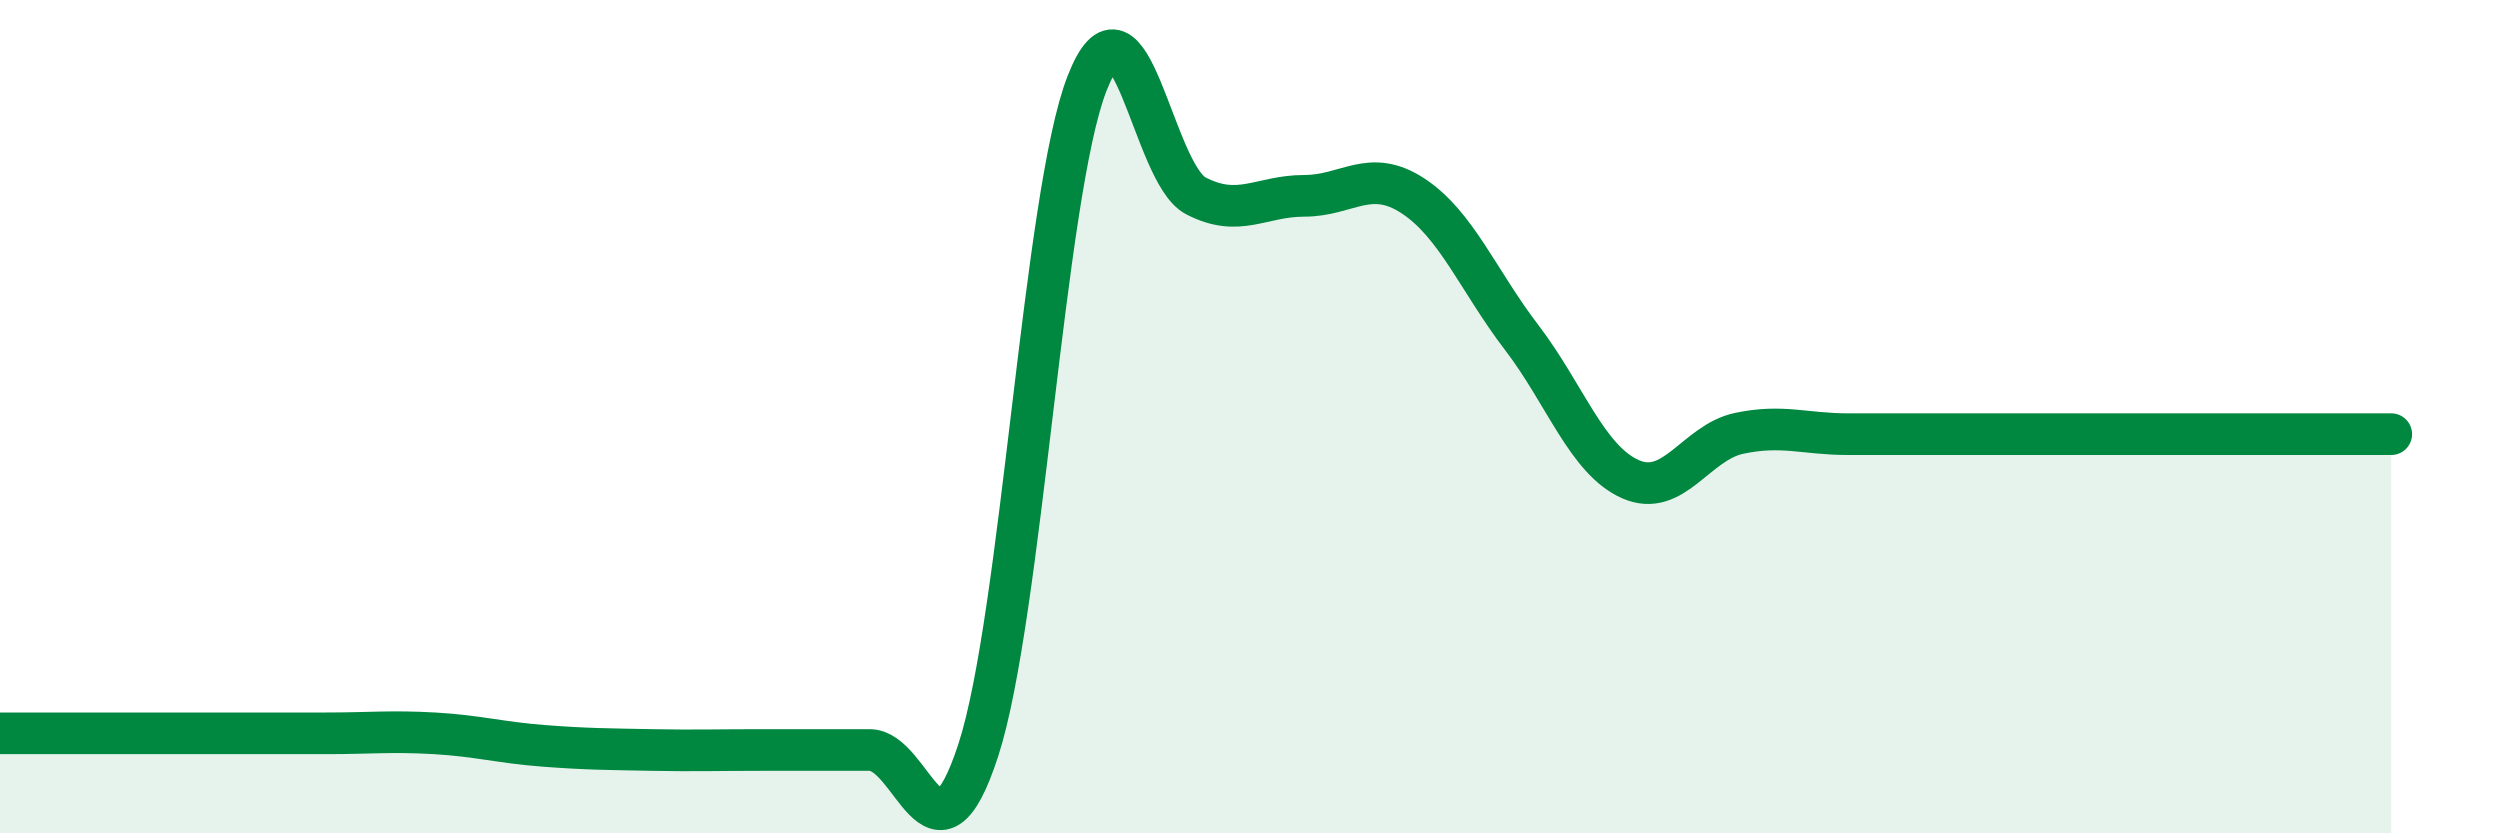 
    <svg width="60" height="20" viewBox="0 0 60 20" xmlns="http://www.w3.org/2000/svg">
      <path
        d="M 0,17.6 C 0.52,17.6 1.57,17.6 2.61,17.6 C 3.65,17.6 4.18,17.6 5.22,17.6 C 6.26,17.6 6.79,17.6 7.83,17.6 C 8.87,17.6 9.39,17.54 10.43,17.6 C 11.47,17.66 12,17.82 13.04,17.9 C 14.08,17.98 14.61,17.98 15.65,18 C 16.69,18.02 17.22,18 18.26,18 C 19.3,18 19.83,18 20.87,18 C 21.91,18 22.44,21.2 23.48,18 C 24.52,14.8 25.05,4.66 26.09,2 C 27.13,-0.66 27.66,4.16 28.7,4.7 C 29.74,5.24 30.26,4.7 31.3,4.7 C 32.34,4.7 32.87,4.02 33.91,4.7 C 34.95,5.38 35.48,6.74 36.52,8.1 C 37.56,9.46 38.09,11.04 39.13,11.5 C 40.17,11.96 40.7,10.62 41.74,10.4 C 42.78,10.18 43.31,10.42 44.35,10.42 C 45.39,10.42 45.92,10.42 46.96,10.42 C 48,10.42 48.53,10.42 49.57,10.42 C 50.61,10.42 51.13,10.42 52.17,10.42 C 53.21,10.42 53.74,10.42 54.78,10.42 C 55.82,10.42 56.87,10.42 57.39,10.42L57.39 20L0 20Z"
        fill="#008740"
        opacity="0.1"
        stroke-linecap="round"
        stroke-linejoin="round"
      />
      <path
        d="M 0,17.6 C 0.52,17.6 1.57,17.6 2.61,17.6 C 3.65,17.6 4.18,17.6 5.22,17.6 C 6.26,17.6 6.79,17.6 7.83,17.6 C 8.87,17.6 9.39,17.54 10.43,17.6 C 11.47,17.66 12,17.82 13.04,17.9 C 14.08,17.98 14.61,17.98 15.65,18 C 16.69,18.02 17.22,18 18.26,18 C 19.3,18 19.83,18 20.87,18 C 21.91,18 22.44,21.2 23.48,18 C 24.52,14.8 25.05,4.66 26.09,2 C 27.13,-0.66 27.66,4.16 28.7,4.7 C 29.74,5.24 30.26,4.7 31.3,4.7 C 32.34,4.7 32.87,4.02 33.91,4.7 C 34.95,5.38 35.48,6.74 36.52,8.1 C 37.56,9.46 38.09,11.04 39.13,11.5 C 40.17,11.96 40.7,10.62 41.74,10.4 C 42.78,10.18 43.31,10.42 44.35,10.42 C 45.39,10.42 45.92,10.42 46.96,10.42 C 48,10.42 48.53,10.42 49.57,10.42 C 50.61,10.42 51.13,10.42 52.17,10.42 C 53.21,10.42 53.74,10.42 54.78,10.42 C 55.82,10.42 56.87,10.42 57.39,10.42"
        stroke="#008740"
        stroke-width="1"
        fill="none"
        stroke-linecap="round"
        stroke-linejoin="round"
      />
    </svg>
  